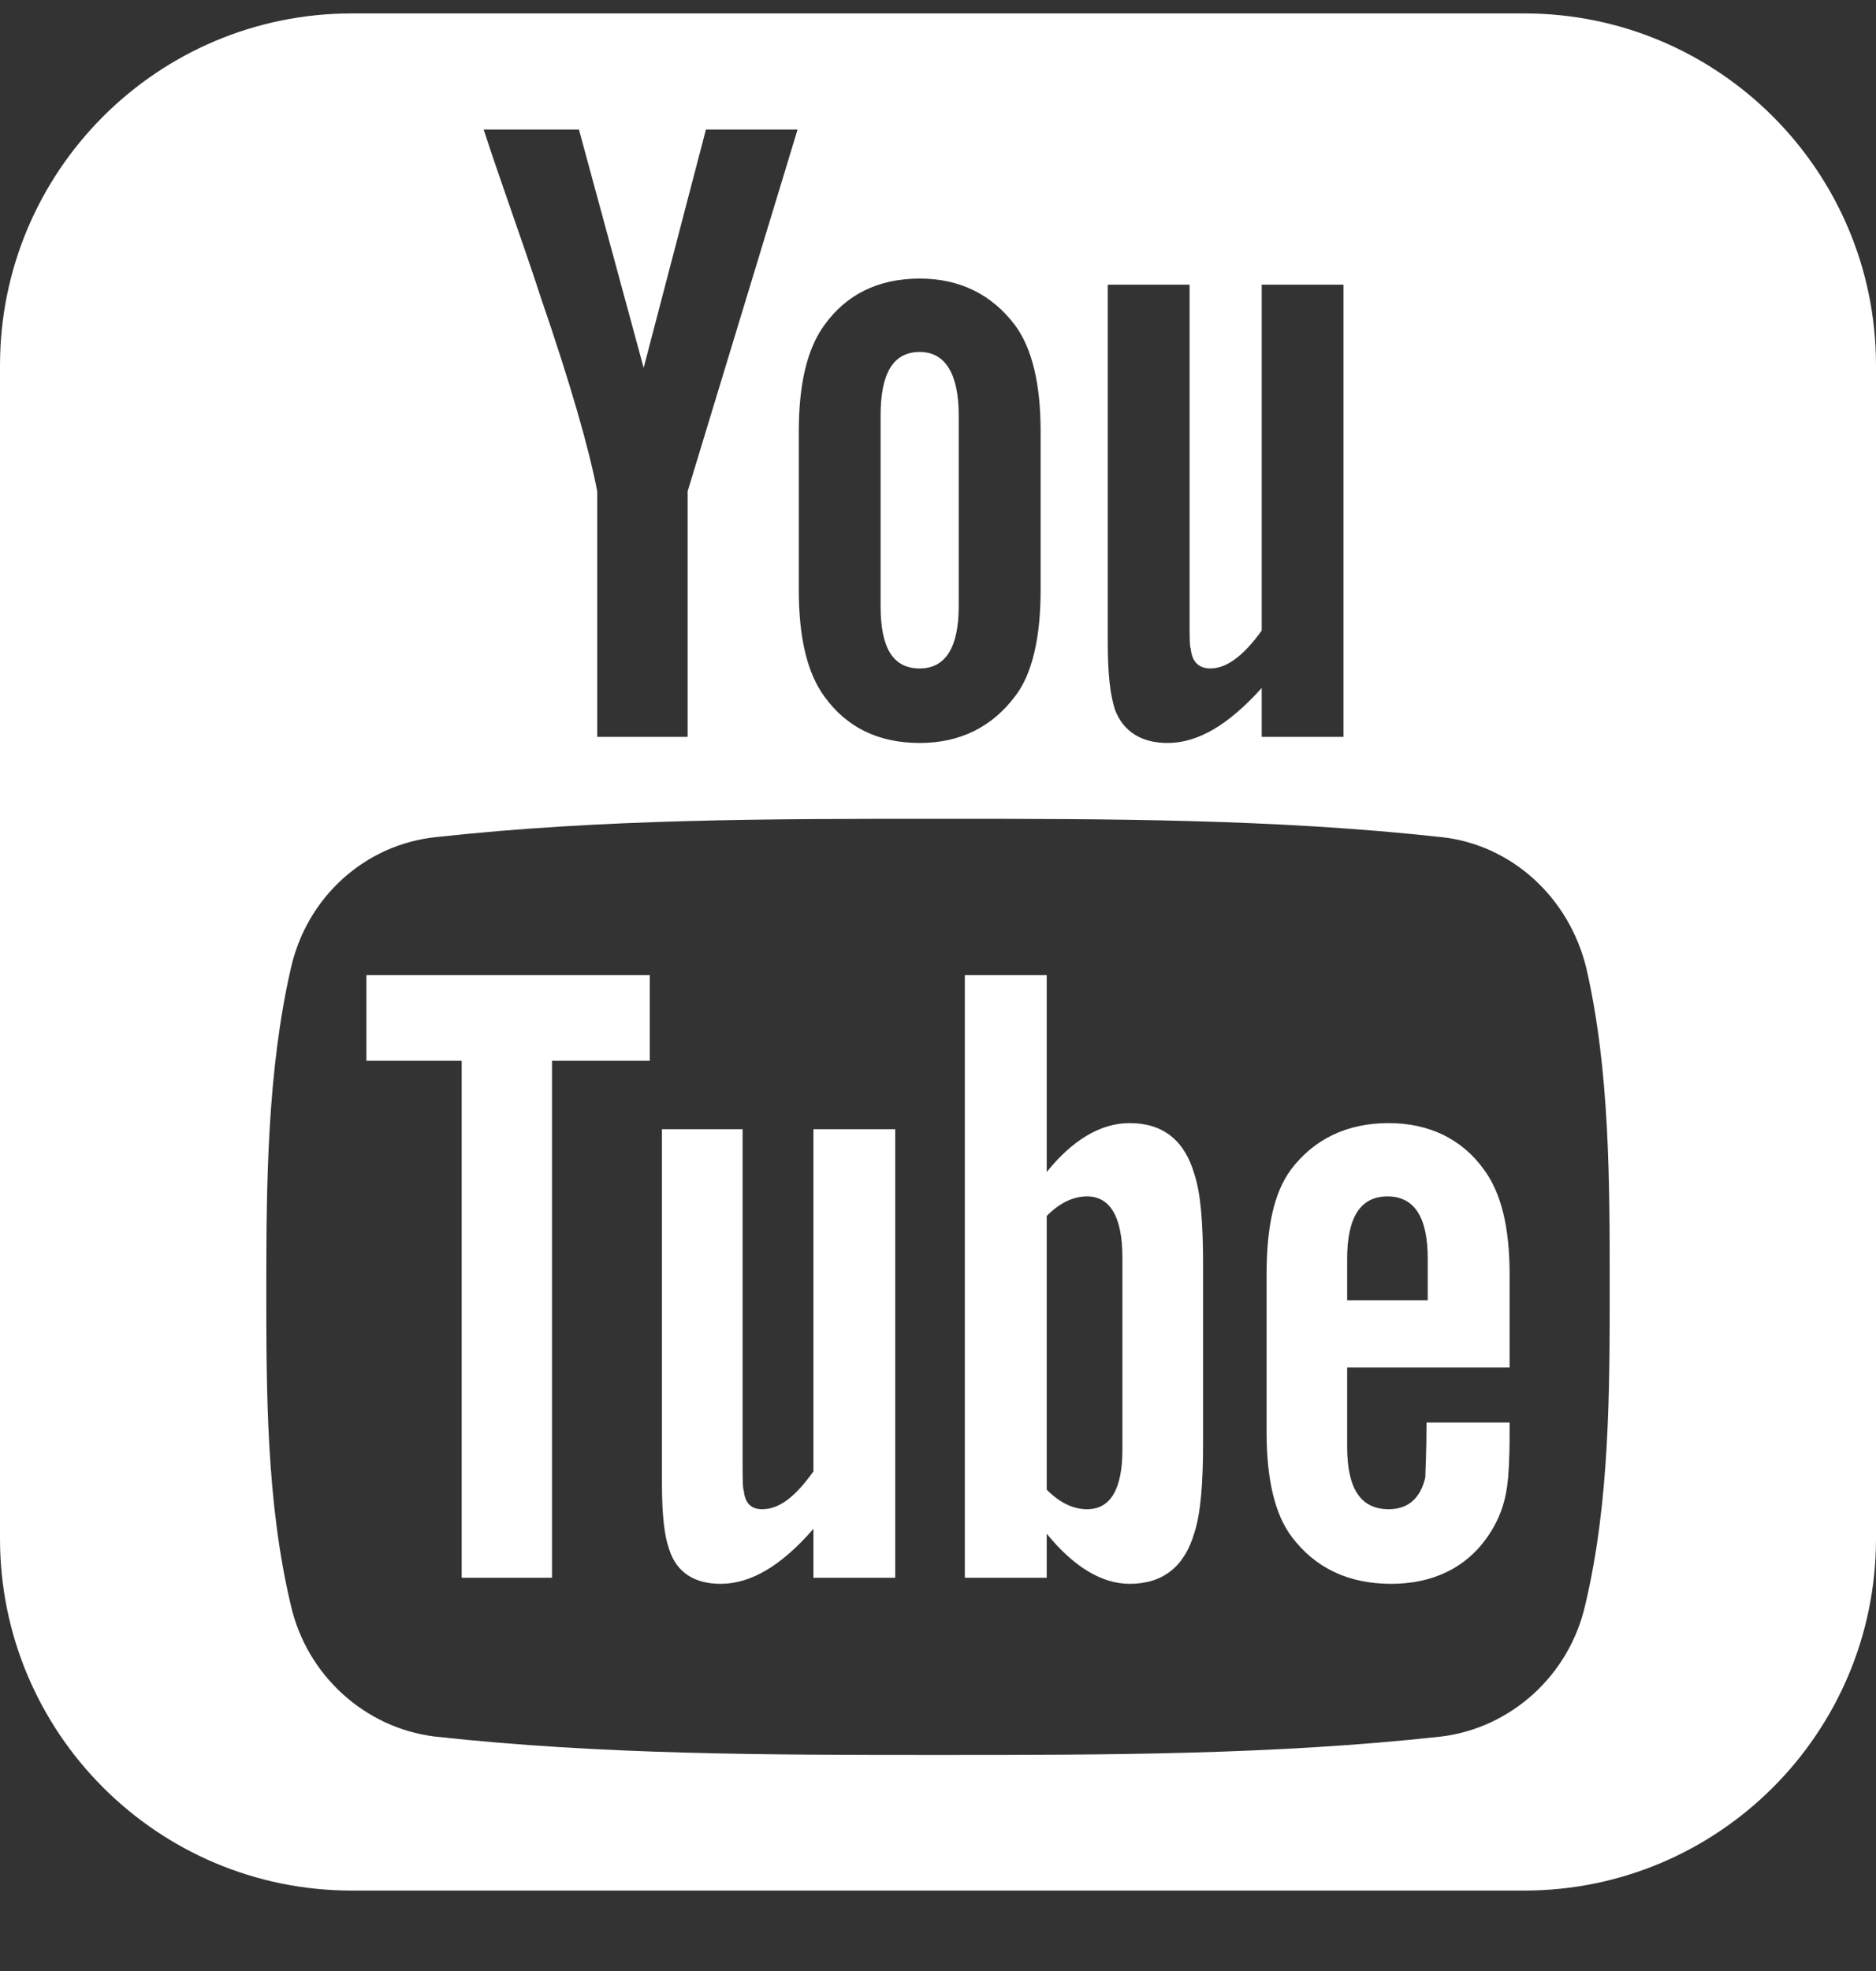<?xml version="1.0" encoding="UTF-8" standalone="no"?>
<svg width="20px" height="21px" viewBox="0 0 20 21" version="1.1" xmlns="http://www.w3.org/2000/svg" xmlns:xlink="http://www.w3.org/1999/xlink">
    <rect x="0" y="0" width="20" height="21" fill="#333333" stroke="none"/>
    <!-- Generator: Sketch 3.7.1 (28215) - http://www.bohemiancoding.com/sketch -->
    <title></title>
    <desc>Created with Sketch.</desc>
    <defs></defs>
    <g id="Page-1" stroke="none" stroke-width="1" fill="none" fill-rule="evenodd">
        <g id="logok" transform="translate(-77, -125)" fill="#FFFFFF">
            <path d="M88.966,140.442 C88.966,140.872 88.836,141.08 88.589,141.08 C88.445,141.08 88.302,141.015 88.159,140.872 L88.159,137.955 C88.302,137.812 88.445,137.747 88.589,137.747 C88.836,137.747 88.966,137.968 88.966,138.398 L88.966,140.442 Z M91.362,138.854 L91.362,138.411 C91.362,137.968 91.505,137.747 91.792,137.747 C92.078,137.747 92.221,137.968 92.221,138.411 L92.221,138.854 L91.362,138.854 Z M83.927,135.39 L80.906,135.39 L80.906,136.302 L81.922,136.302 L81.922,141.81 L82.885,141.81 L82.885,136.302 L83.927,136.302 L83.927,135.39 Z M86.544,137.031 L85.672,137.031 L85.672,140.677 C85.477,140.95 85.307,141.08 85.125,141.08 C85.008,141.08 84.943,141.015 84.93,140.885 C84.917,140.859 84.917,140.742 84.917,140.546 L84.917,137.031 L84.057,137.031 L84.057,140.807 C84.057,141.145 84.083,141.367 84.135,141.51 C84.214,141.757 84.409,141.875 84.682,141.875 C85.008,141.875 85.333,141.679 85.672,141.289 L85.672,141.81 L86.544,141.81 L86.544,137.031 Z M89.826,138.476 C89.826,138.02 89.799,137.708 89.734,137.513 C89.63,137.148 89.396,136.966 89.044,136.966 C88.732,136.966 88.432,137.148 88.159,137.487 L88.159,135.39 L87.286,135.39 L87.286,141.81 L88.159,141.81 L88.159,141.341 C88.445,141.692 88.745,141.875 89.044,141.875 C89.396,141.875 89.63,141.692 89.734,141.328 C89.799,141.132 89.826,140.807 89.826,140.377 L89.826,138.476 Z M93.094,140.156 L92.208,140.156 C92.208,140.494 92.195,140.69 92.195,140.742 C92.143,140.963 92.013,141.08 91.805,141.08 C91.505,141.08 91.362,140.859 91.362,140.416 L91.362,139.57 L93.094,139.57 L93.094,138.58 C93.094,138.073 93.003,137.708 92.82,137.461 C92.586,137.135 92.234,136.966 91.805,136.966 C91.362,136.966 91.01,137.135 90.763,137.461 C90.581,137.708 90.503,138.073 90.503,138.58 L90.503,140.26 C90.503,140.768 90.594,141.145 90.776,141.38 C91.023,141.705 91.375,141.875 91.831,141.875 C92.273,141.875 92.638,141.705 92.872,141.354 C92.977,141.198 93.042,141.028 93.068,140.833 C93.081,140.742 93.094,140.56 93.094,140.273 L93.094,140.156 Z M87.221,129.427 C87.221,128.984 87.078,128.75 86.805,128.75 C86.518,128.75 86.388,128.984 86.388,129.427 L86.388,131.458 C86.388,131.901 86.518,132.122 86.805,132.122 C87.078,132.122 87.221,131.901 87.221,131.458 L87.221,129.427 Z M94.161,138.711 C94.161,139.817 94.161,141.002 93.901,142.096 C93.732,142.851 93.107,143.411 92.365,143.502 C90.581,143.698 88.784,143.698 87,143.698 C85.216,143.698 83.419,143.698 81.635,143.502 C80.893,143.411 80.268,142.851 80.099,142.096 C79.839,141.002 79.839,139.817 79.839,138.711 C79.839,137.591 79.852,136.406 80.099,135.325 C80.268,134.557 80.893,133.997 81.648,133.919 C83.419,133.724 85.216,133.724 87,133.724 C88.797,133.724 90.594,133.724 92.365,133.919 C93.107,133.997 93.732,134.557 93.914,135.325 C94.161,136.406 94.161,137.591 94.161,138.711 L94.161,138.711 Z M84.331,130.234 L84.331,132.851 L83.367,132.851 L83.367,130.234 C83.276,129.765 83.081,129.088 82.768,128.177 C82.573,127.578 82.352,126.979 82.156,126.38 L83.172,126.38 L83.862,128.919 L84.526,126.38 L85.503,126.38 L84.331,130.234 Z M88.094,131.289 C88.094,131.796 88.003,132.187 87.82,132.421 C87.573,132.747 87.234,132.916 86.805,132.916 C86.362,132.916 86.023,132.747 85.789,132.421 C85.607,132.174 85.516,131.796 85.516,131.289 L85.516,129.596 C85.516,129.088 85.607,128.711 85.789,128.463 C86.023,128.138 86.362,127.968 86.805,127.968 C87.234,127.968 87.573,128.138 87.82,128.463 C88.003,128.711 88.094,129.088 88.094,129.596 L88.094,131.289 Z M90.451,132.851 L90.451,132.33 C90.099,132.721 89.773,132.916 89.448,132.916 C89.174,132.916 88.979,132.799 88.888,132.565 C88.836,132.408 88.81,132.187 88.81,131.849 L88.81,128.033 L89.682,128.033 L89.682,131.575 C89.682,131.783 89.682,131.888 89.695,131.914 C89.708,132.057 89.786,132.122 89.904,132.122 C90.073,132.122 90.255,131.992 90.451,131.718 L90.451,128.033 L91.323,128.033 L91.323,132.851 L90.451,132.851 Z M97,128.893 C97,126.823 95.32,125.143 93.25,125.143 L80.75,125.143 C78.68,125.143 77,126.823 77,128.893 L77,141.393 C77,143.463 78.68,145.143 80.75,145.143 L93.25,145.143 C95.32,145.143 97,143.463 97,141.393 L97,128.893 Z" id=""></path>
        </g>
    </g>
</svg>